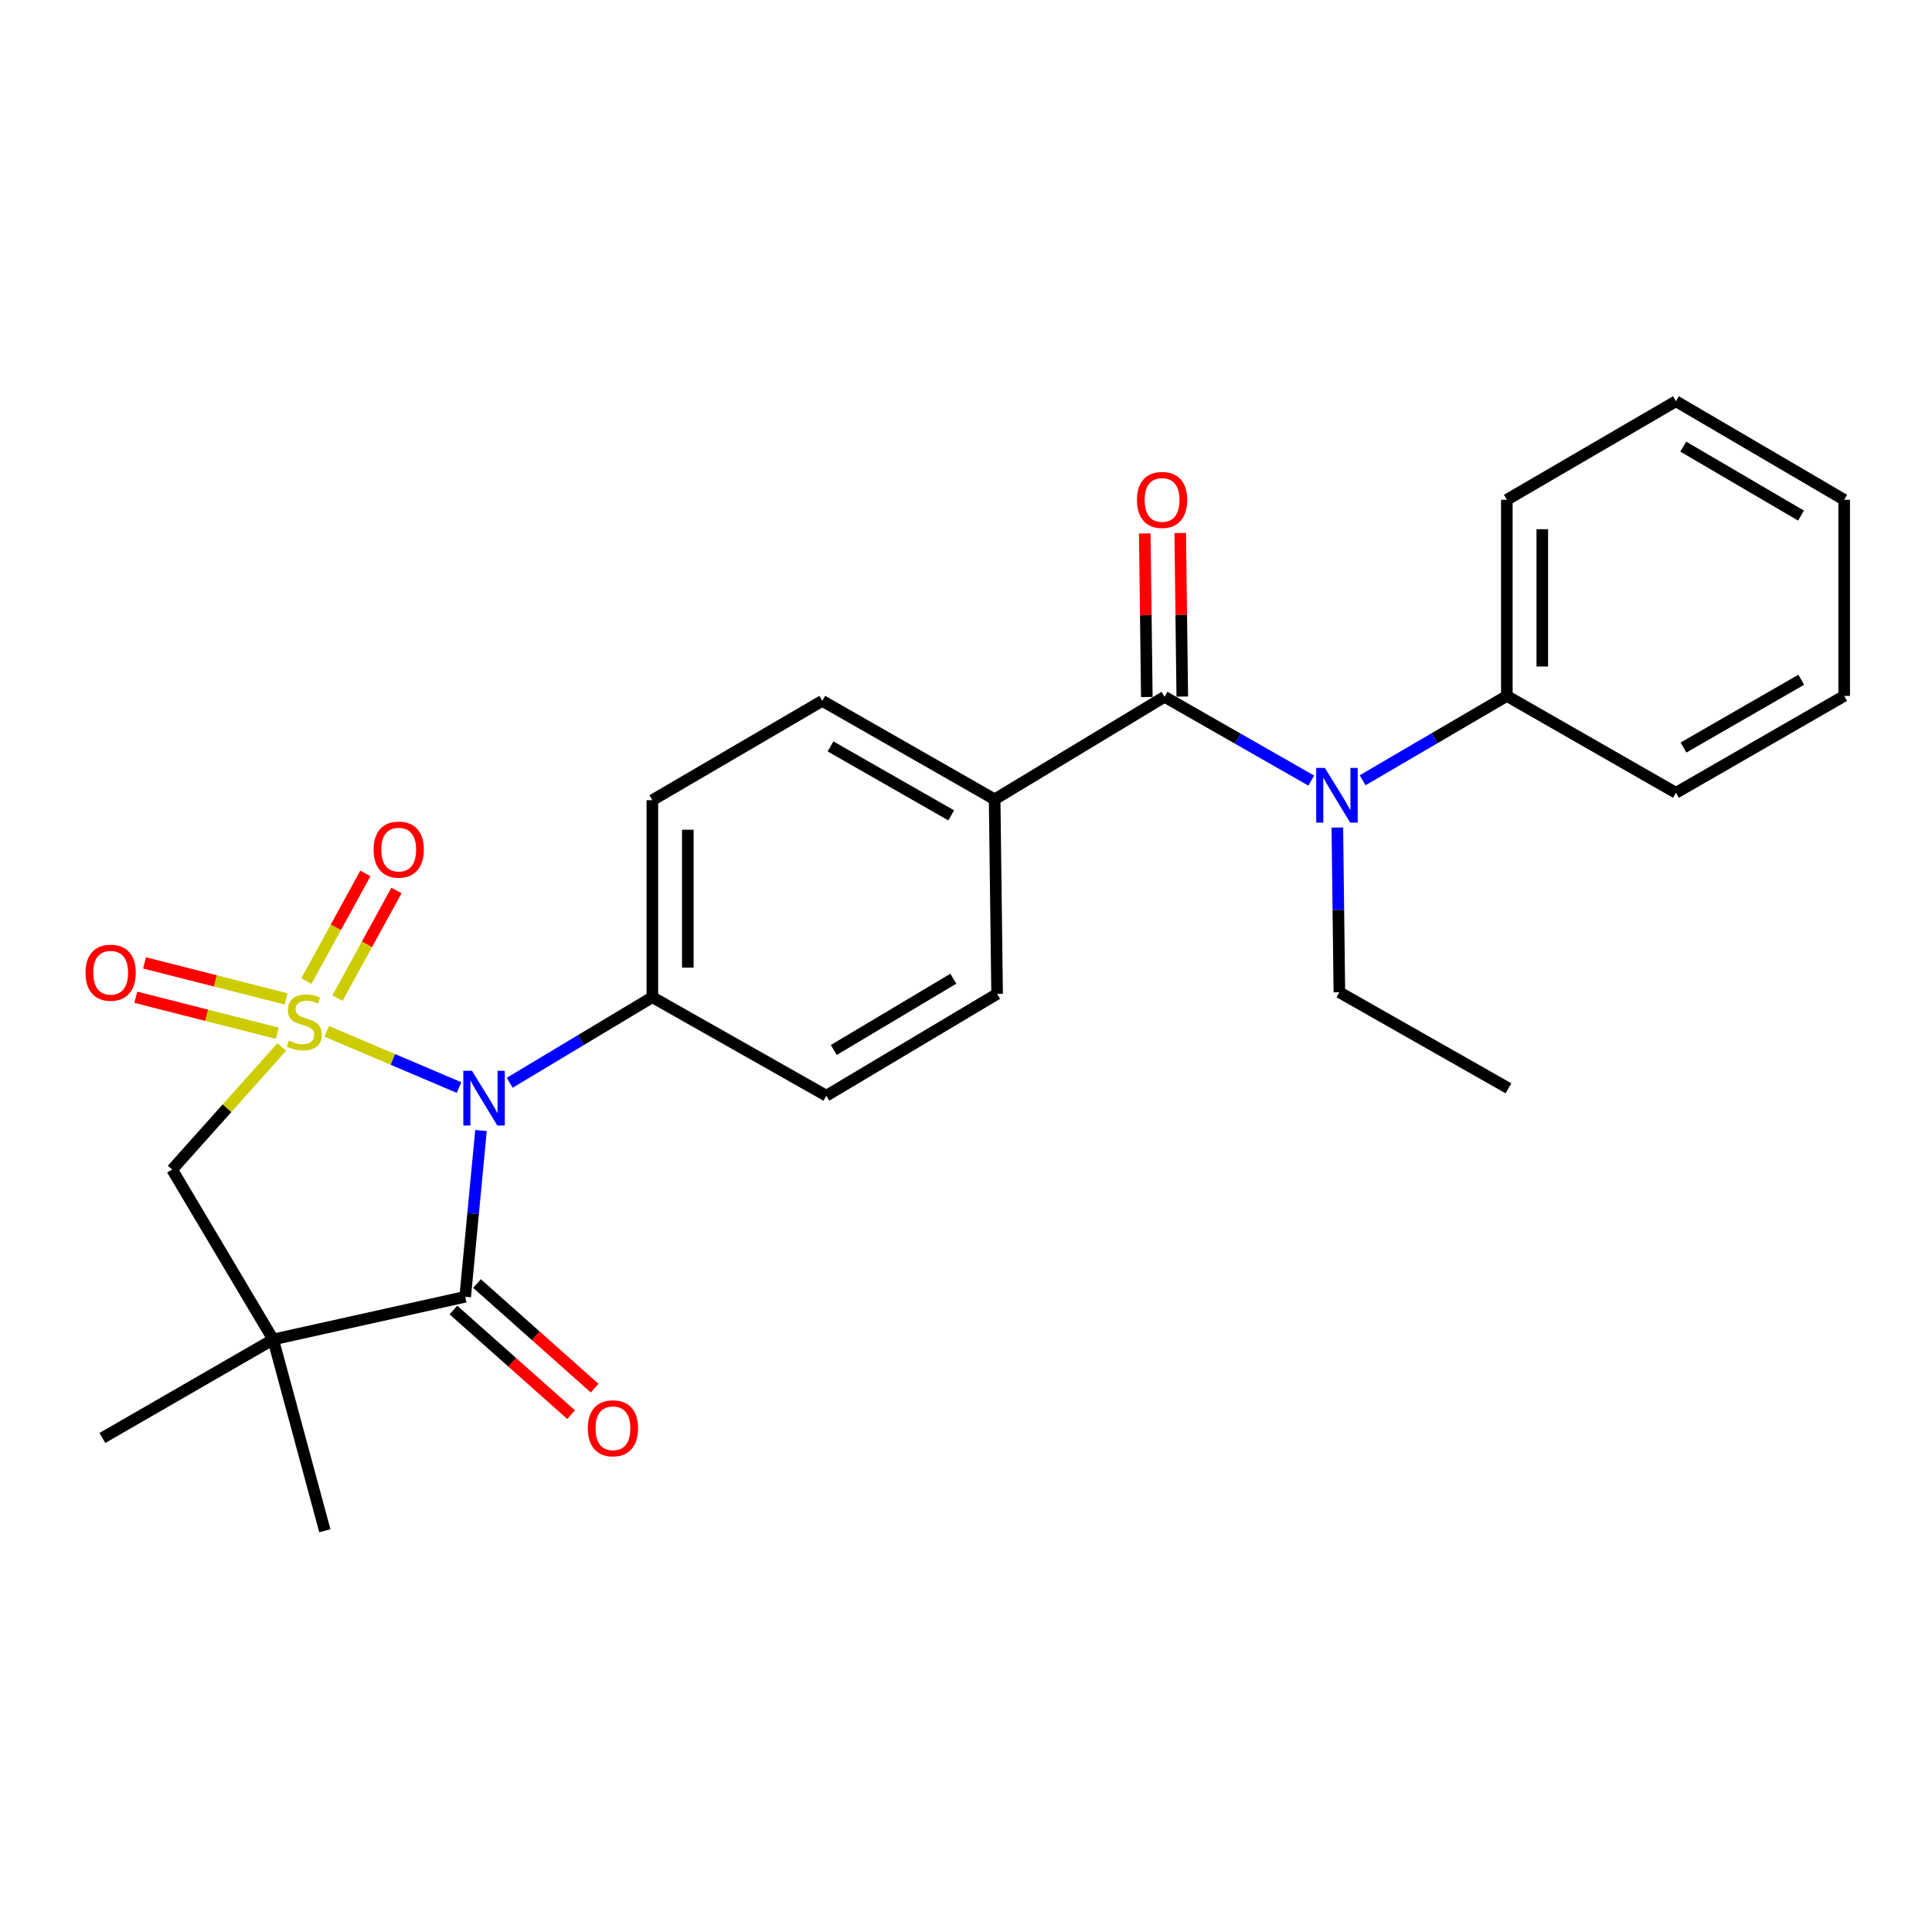<?xml version='1.0' encoding='iso-8859-1'?>
<svg version='1.1' baseProfile='full'
              xmlns='http://www.w3.org/2000/svg'
                      xmlns:rdkit='http://www.rdkit.org/xml'
                      xmlns:xlink='http://www.w3.org/1999/xlink'
                  xml:space='preserve'
width='1000px' height='1000px' viewBox='0 0 1000 1000'>
<!-- END OF HEADER -->
<rect style='opacity:1.0;fill:#FFFFFF;stroke:none' width='1000' height='1000' x='0' y='0'> </rect>
<path class='bond-0' d='M 169.112,533.817 L 203.354,548.363' style='fill:none;fill-rule:evenodd;stroke:#CCCC00;stroke-width:6px;stroke-linecap:butt;stroke-linejoin:miter;stroke-opacity:1' />
<path class='bond-0' d='M 203.354,548.363 L 237.597,562.908' style='fill:none;fill-rule:evenodd;stroke:#0000FF;stroke-width:6px;stroke-linecap:butt;stroke-linejoin:miter;stroke-opacity:1' />
<path class='bond-3' d='M 145.859,541.909 L 117.482,573.641' style='fill:none;fill-rule:evenodd;stroke:#CCCC00;stroke-width:6px;stroke-linecap:butt;stroke-linejoin:miter;stroke-opacity:1' />
<path class='bond-3' d='M 117.482,573.641 L 89.105,605.372' style='fill:none;fill-rule:evenodd;stroke:#000000;stroke-width:6px;stroke-linecap:butt;stroke-linejoin:miter;stroke-opacity:1' />
<path class='bond-6' d='M 174.681,516.633 L 189.944,488.768' style='fill:none;fill-rule:evenodd;stroke:#CCCC00;stroke-width:6px;stroke-linecap:butt;stroke-linejoin:miter;stroke-opacity:1' />
<path class='bond-6' d='M 189.944,488.768 L 205.208,460.903' style='fill:none;fill-rule:evenodd;stroke:#FF0000;stroke-width:6px;stroke-linecap:butt;stroke-linejoin:miter;stroke-opacity:1' />
<path class='bond-6' d='M 158.584,507.815 L 173.847,479.951' style='fill:none;fill-rule:evenodd;stroke:#CCCC00;stroke-width:6px;stroke-linecap:butt;stroke-linejoin:miter;stroke-opacity:1' />
<path class='bond-6' d='M 173.847,479.951 L 189.11,452.086' style='fill:none;fill-rule:evenodd;stroke:#FF0000;stroke-width:6px;stroke-linecap:butt;stroke-linejoin:miter;stroke-opacity:1' />
<path class='bond-7' d='M 148.101,517.026 L 111.459,507.708' style='fill:none;fill-rule:evenodd;stroke:#CCCC00;stroke-width:6px;stroke-linecap:butt;stroke-linejoin:miter;stroke-opacity:1' />
<path class='bond-7' d='M 111.459,507.708 L 74.818,498.389' style='fill:none;fill-rule:evenodd;stroke:#FF0000;stroke-width:6px;stroke-linecap:butt;stroke-linejoin:miter;stroke-opacity:1' />
<path class='bond-7' d='M 143.577,534.814 L 106.936,525.495' style='fill:none;fill-rule:evenodd;stroke:#CCCC00;stroke-width:6px;stroke-linecap:butt;stroke-linejoin:miter;stroke-opacity:1' />
<path class='bond-7' d='M 106.936,525.495 L 70.294,516.177' style='fill:none;fill-rule:evenodd;stroke:#FF0000;stroke-width:6px;stroke-linecap:butt;stroke-linejoin:miter;stroke-opacity:1' />
<path class='bond-1' d='M 248.96,585.151 L 244.875,628.181' style='fill:none;fill-rule:evenodd;stroke:#0000FF;stroke-width:6px;stroke-linecap:butt;stroke-linejoin:miter;stroke-opacity:1' />
<path class='bond-1' d='M 244.875,628.181 L 240.791,671.212' style='fill:none;fill-rule:evenodd;stroke:#000000;stroke-width:6px;stroke-linecap:butt;stroke-linejoin:miter;stroke-opacity:1' />
<path class='bond-8' d='M 263.829,560.441 L 300.744,538.291' style='fill:none;fill-rule:evenodd;stroke:#0000FF;stroke-width:6px;stroke-linecap:butt;stroke-linejoin:miter;stroke-opacity:1' />
<path class='bond-8' d='M 300.744,538.291 L 337.659,516.141' style='fill:none;fill-rule:evenodd;stroke:#000000;stroke-width:6px;stroke-linecap:butt;stroke-linejoin:miter;stroke-opacity:1' />
<path class='bond-10' d='M 234.693,678.07 L 265.147,705.145' style='fill:none;fill-rule:evenodd;stroke:#000000;stroke-width:6px;stroke-linecap:butt;stroke-linejoin:miter;stroke-opacity:1' />
<path class='bond-10' d='M 265.147,705.145 L 295.6,732.22' style='fill:none;fill-rule:evenodd;stroke:#FF0000;stroke-width:6px;stroke-linecap:butt;stroke-linejoin:miter;stroke-opacity:1' />
<path class='bond-10' d='M 246.888,664.353 L 277.342,691.428' style='fill:none;fill-rule:evenodd;stroke:#000000;stroke-width:6px;stroke-linecap:butt;stroke-linejoin:miter;stroke-opacity:1' />
<path class='bond-10' d='M 277.342,691.428 L 307.795,718.503' style='fill:none;fill-rule:evenodd;stroke:#FF0000;stroke-width:6px;stroke-linecap:butt;stroke-linejoin:miter;stroke-opacity:1' />
<path class='bond-26' d='M 240.791,671.212 L 141.384,693.308' style='fill:none;fill-rule:evenodd;stroke:#000000;stroke-width:6px;stroke-linecap:butt;stroke-linejoin:miter;stroke-opacity:1' />
<path class='bond-2' d='M 141.384,693.308 L 89.105,605.372' style='fill:none;fill-rule:evenodd;stroke:#000000;stroke-width:6px;stroke-linecap:butt;stroke-linejoin:miter;stroke-opacity:1' />
<path class='bond-17' d='M 141.384,693.308 L 168.14,792.317' style='fill:none;fill-rule:evenodd;stroke:#000000;stroke-width:6px;stroke-linecap:butt;stroke-linejoin:miter;stroke-opacity:1' />
<path class='bond-18' d='M 141.384,693.308 L 52.999,744.291' style='fill:none;fill-rule:evenodd;stroke:#000000;stroke-width:6px;stroke-linecap:butt;stroke-linejoin:miter;stroke-opacity:1' />
<path class='bond-4' d='M 602.771,360.653 L 514.825,413.747' style='fill:none;fill-rule:evenodd;stroke:#000000;stroke-width:6px;stroke-linecap:butt;stroke-linejoin:miter;stroke-opacity:1' />
<path class='bond-5' d='M 602.771,360.653 L 640.732,382.342' style='fill:none;fill-rule:evenodd;stroke:#000000;stroke-width:6px;stroke-linecap:butt;stroke-linejoin:miter;stroke-opacity:1' />
<path class='bond-5' d='M 640.732,382.342 L 678.693,404.031' style='fill:none;fill-rule:evenodd;stroke:#0000FF;stroke-width:6px;stroke-linecap:butt;stroke-linejoin:miter;stroke-opacity:1' />
<path class='bond-11' d='M 611.948,360.537 L 611.414,318.209' style='fill:none;fill-rule:evenodd;stroke:#000000;stroke-width:6px;stroke-linecap:butt;stroke-linejoin:miter;stroke-opacity:1' />
<path class='bond-11' d='M 611.414,318.209 L 610.881,275.88' style='fill:none;fill-rule:evenodd;stroke:#FF0000;stroke-width:6px;stroke-linecap:butt;stroke-linejoin:miter;stroke-opacity:1' />
<path class='bond-11' d='M 593.595,360.768 L 593.062,318.44' style='fill:none;fill-rule:evenodd;stroke:#000000;stroke-width:6px;stroke-linecap:butt;stroke-linejoin:miter;stroke-opacity:1' />
<path class='bond-11' d='M 593.062,318.44 L 592.529,276.111' style='fill:none;fill-rule:evenodd;stroke:#FF0000;stroke-width:6px;stroke-linecap:butt;stroke-linejoin:miter;stroke-opacity:1' />
<path class='bond-12' d='M 705.289,403.866 L 742.614,382.04' style='fill:none;fill-rule:evenodd;stroke:#0000FF;stroke-width:6px;stroke-linecap:butt;stroke-linejoin:miter;stroke-opacity:1' />
<path class='bond-12' d='M 742.614,382.04 L 779.938,360.214' style='fill:none;fill-rule:evenodd;stroke:#000000;stroke-width:6px;stroke-linecap:butt;stroke-linejoin:miter;stroke-opacity:1' />
<path class='bond-19' d='M 692.208,428.345 L 692.732,470.969' style='fill:none;fill-rule:evenodd;stroke:#0000FF;stroke-width:6px;stroke-linecap:butt;stroke-linejoin:miter;stroke-opacity:1' />
<path class='bond-19' d='M 692.732,470.969 L 693.256,513.592' style='fill:none;fill-rule:evenodd;stroke:#000000;stroke-width:6px;stroke-linecap:butt;stroke-linejoin:miter;stroke-opacity:1' />
<path class='bond-13' d='M 337.659,516.141 L 337.659,414.175' style='fill:none;fill-rule:evenodd;stroke:#000000;stroke-width:6px;stroke-linecap:butt;stroke-linejoin:miter;stroke-opacity:1' />
<path class='bond-13' d='M 356.013,500.846 L 356.013,429.47' style='fill:none;fill-rule:evenodd;stroke:#000000;stroke-width:6px;stroke-linecap:butt;stroke-linejoin:miter;stroke-opacity:1' />
<path class='bond-14' d='M 337.659,516.141 L 427.716,567.135' style='fill:none;fill-rule:evenodd;stroke:#000000;stroke-width:6px;stroke-linecap:butt;stroke-linejoin:miter;stroke-opacity:1' />
<path class='bond-9' d='M 514.825,413.747 L 516.1,514.438' style='fill:none;fill-rule:evenodd;stroke:#000000;stroke-width:6px;stroke-linecap:butt;stroke-linejoin:miter;stroke-opacity:1' />
<path class='bond-27' d='M 514.825,413.747 L 425.605,362.763' style='fill:none;fill-rule:evenodd;stroke:#000000;stroke-width:6px;stroke-linecap:butt;stroke-linejoin:miter;stroke-opacity:1' />
<path class='bond-27' d='M 492.336,422.035 L 429.882,386.347' style='fill:none;fill-rule:evenodd;stroke:#000000;stroke-width:6px;stroke-linecap:butt;stroke-linejoin:miter;stroke-opacity:1' />
<path class='bond-20' d='M 779.938,360.214 L 779.938,258.686' style='fill:none;fill-rule:evenodd;stroke:#000000;stroke-width:6px;stroke-linecap:butt;stroke-linejoin:miter;stroke-opacity:1' />
<path class='bond-20' d='M 798.292,344.985 L 798.292,273.915' style='fill:none;fill-rule:evenodd;stroke:#000000;stroke-width:6px;stroke-linecap:butt;stroke-linejoin:miter;stroke-opacity:1' />
<path class='bond-21' d='M 779.938,360.214 L 867.466,410.351' style='fill:none;fill-rule:evenodd;stroke:#000000;stroke-width:6px;stroke-linecap:butt;stroke-linejoin:miter;stroke-opacity:1' />
<path class='bond-15' d='M 337.659,414.175 L 425.605,362.763' style='fill:none;fill-rule:evenodd;stroke:#000000;stroke-width:6px;stroke-linecap:butt;stroke-linejoin:miter;stroke-opacity:1' />
<path class='bond-16' d='M 427.716,567.135 L 516.1,514.438' style='fill:none;fill-rule:evenodd;stroke:#000000;stroke-width:6px;stroke-linecap:butt;stroke-linejoin:miter;stroke-opacity:1' />
<path class='bond-16' d='M 431.574,543.466 L 493.443,506.578' style='fill:none;fill-rule:evenodd;stroke:#000000;stroke-width:6px;stroke-linecap:butt;stroke-linejoin:miter;stroke-opacity:1' />
<path class='bond-22' d='M 693.256,513.592 L 780.774,563.301' style='fill:none;fill-rule:evenodd;stroke:#000000;stroke-width:6px;stroke-linecap:butt;stroke-linejoin:miter;stroke-opacity:1' />
<path class='bond-24' d='M 779.938,258.686 L 867.466,207.683' style='fill:none;fill-rule:evenodd;stroke:#000000;stroke-width:6px;stroke-linecap:butt;stroke-linejoin:miter;stroke-opacity:1' />
<path class='bond-23' d='M 867.466,410.351 L 954.545,360.214' style='fill:none;fill-rule:evenodd;stroke:#000000;stroke-width:6px;stroke-linecap:butt;stroke-linejoin:miter;stroke-opacity:1' />
<path class='bond-23' d='M 871.37,386.925 L 932.326,351.829' style='fill:none;fill-rule:evenodd;stroke:#000000;stroke-width:6px;stroke-linecap:butt;stroke-linejoin:miter;stroke-opacity:1' />
<path class='bond-25' d='M 954.545,360.214 L 954.545,258.686' style='fill:none;fill-rule:evenodd;stroke:#000000;stroke-width:6px;stroke-linecap:butt;stroke-linejoin:miter;stroke-opacity:1' />
<path class='bond-28' d='M 867.466,207.683 L 954.545,258.686' style='fill:none;fill-rule:evenodd;stroke:#000000;stroke-width:6px;stroke-linecap:butt;stroke-linejoin:miter;stroke-opacity:1' />
<path class='bond-28' d='M 871.252,231.171 L 932.207,266.873' style='fill:none;fill-rule:evenodd;stroke:#000000;stroke-width:6px;stroke-linecap:butt;stroke-linejoin:miter;stroke-opacity:1' />
<path  class='atom-0' d='M 149.504 538.607
Q 149.824 538.727, 151.144 539.287
Q 152.464 539.847, 153.904 540.207
Q 155.384 540.527, 156.824 540.527
Q 159.504 540.527, 161.064 539.247
Q 162.624 537.927, 162.624 535.647
Q 162.624 534.087, 161.824 533.127
Q 161.064 532.167, 159.864 531.647
Q 158.664 531.127, 156.664 530.527
Q 154.144 529.767, 152.624 529.047
Q 151.144 528.327, 150.064 526.807
Q 149.024 525.287, 149.024 522.727
Q 149.024 519.167, 151.424 516.967
Q 153.864 514.767, 158.664 514.767
Q 161.944 514.767, 165.664 516.327
L 164.744 519.407
Q 161.344 518.007, 158.784 518.007
Q 156.024 518.007, 154.504 519.167
Q 152.984 520.287, 153.024 522.247
Q 153.024 523.767, 153.784 524.687
Q 154.584 525.607, 155.704 526.127
Q 156.864 526.647, 158.784 527.247
Q 161.344 528.047, 162.864 528.847
Q 164.384 529.647, 165.464 531.287
Q 166.584 532.887, 166.584 535.647
Q 166.584 539.567, 163.944 541.687
Q 161.344 543.767, 156.984 543.767
Q 154.464 543.767, 152.544 543.207
Q 150.664 542.687, 148.424 541.767
L 149.504 538.607
' fill='#CCCC00'/>
<path  class='atom-1' d='M 244.289 554.249
L 253.569 569.249
Q 254.489 570.729, 255.969 573.409
Q 257.449 576.089, 257.529 576.249
L 257.529 554.249
L 261.289 554.249
L 261.289 582.569
L 257.409 582.569
L 247.449 566.169
Q 246.289 564.249, 245.049 562.049
Q 243.849 559.849, 243.489 559.169
L 243.489 582.569
L 239.809 582.569
L 239.809 554.249
L 244.289 554.249
' fill='#0000FF'/>
<path  class='atom-6' d='M 685.742 397.476
L 695.022 412.476
Q 695.942 413.956, 697.422 416.636
Q 698.902 419.316, 698.982 419.476
L 698.982 397.476
L 702.742 397.476
L 702.742 425.796
L 698.862 425.796
L 688.902 409.396
Q 687.742 407.476, 686.502 405.276
Q 685.302 403.076, 684.942 402.396
L 684.942 425.796
L 681.262 425.796
L 681.262 397.476
L 685.742 397.476
' fill='#0000FF'/>
<path  class='atom-7' d='M 193.377 439.746
Q 193.377 432.946, 196.737 429.146
Q 200.097 425.346, 206.377 425.346
Q 212.657 425.346, 216.017 429.146
Q 219.377 432.946, 219.377 439.746
Q 219.377 446.626, 215.977 450.546
Q 212.577 454.426, 206.377 454.426
Q 200.137 454.426, 196.737 450.546
Q 193.377 446.666, 193.377 439.746
M 206.377 451.226
Q 210.697 451.226, 213.017 448.346
Q 215.377 445.426, 215.377 439.746
Q 215.377 434.186, 213.017 431.386
Q 210.697 428.546, 206.377 428.546
Q 202.057 428.546, 199.697 431.346
Q 197.377 434.146, 197.377 439.746
Q 197.377 445.466, 199.697 448.346
Q 202.057 451.226, 206.377 451.226
' fill='#FF0000'/>
<path  class='atom-8' d='M 44.272 503.475
Q 44.272 496.675, 47.632 492.875
Q 50.992 489.075, 57.272 489.075
Q 63.551 489.075, 66.912 492.875
Q 70.272 496.675, 70.272 503.475
Q 70.272 510.355, 66.871 514.275
Q 63.471 518.155, 57.272 518.155
Q 51.032 518.155, 47.632 514.275
Q 44.272 510.395, 44.272 503.475
M 57.272 514.955
Q 61.592 514.955, 63.911 512.075
Q 66.272 509.155, 66.272 503.475
Q 66.272 497.915, 63.911 495.115
Q 61.592 492.275, 57.272 492.275
Q 52.952 492.275, 50.592 495.075
Q 48.272 497.875, 48.272 503.475
Q 48.272 509.195, 50.592 512.075
Q 52.952 514.955, 57.272 514.955
' fill='#FF0000'/>
<path  class='atom-11' d='M 304.255 739.273
Q 304.255 732.473, 307.615 728.673
Q 310.975 724.873, 317.255 724.873
Q 323.535 724.873, 326.895 728.673
Q 330.255 732.473, 330.255 739.273
Q 330.255 746.153, 326.855 750.073
Q 323.455 753.953, 317.255 753.953
Q 311.015 753.953, 307.615 750.073
Q 304.255 746.193, 304.255 739.273
M 317.255 750.753
Q 321.575 750.753, 323.895 747.873
Q 326.255 744.953, 326.255 739.273
Q 326.255 733.713, 323.895 730.913
Q 321.575 728.073, 317.255 728.073
Q 312.935 728.073, 310.575 730.873
Q 308.255 733.673, 308.255 739.273
Q 308.255 744.993, 310.575 747.873
Q 312.935 750.753, 317.255 750.753
' fill='#FF0000'/>
<path  class='atom-12' d='M 588.487 258.766
Q 588.487 251.966, 591.847 248.166
Q 595.207 244.366, 601.487 244.366
Q 607.767 244.366, 611.127 248.166
Q 614.487 251.966, 614.487 258.766
Q 614.487 265.646, 611.087 269.566
Q 607.687 273.446, 601.487 273.446
Q 595.247 273.446, 591.847 269.566
Q 588.487 265.686, 588.487 258.766
M 601.487 270.246
Q 605.807 270.246, 608.127 267.366
Q 610.487 264.446, 610.487 258.766
Q 610.487 253.206, 608.127 250.406
Q 605.807 247.566, 601.487 247.566
Q 597.167 247.566, 594.807 250.366
Q 592.487 253.166, 592.487 258.766
Q 592.487 264.486, 594.807 267.366
Q 597.167 270.246, 601.487 270.246
' fill='#FF0000'/>
</svg>
